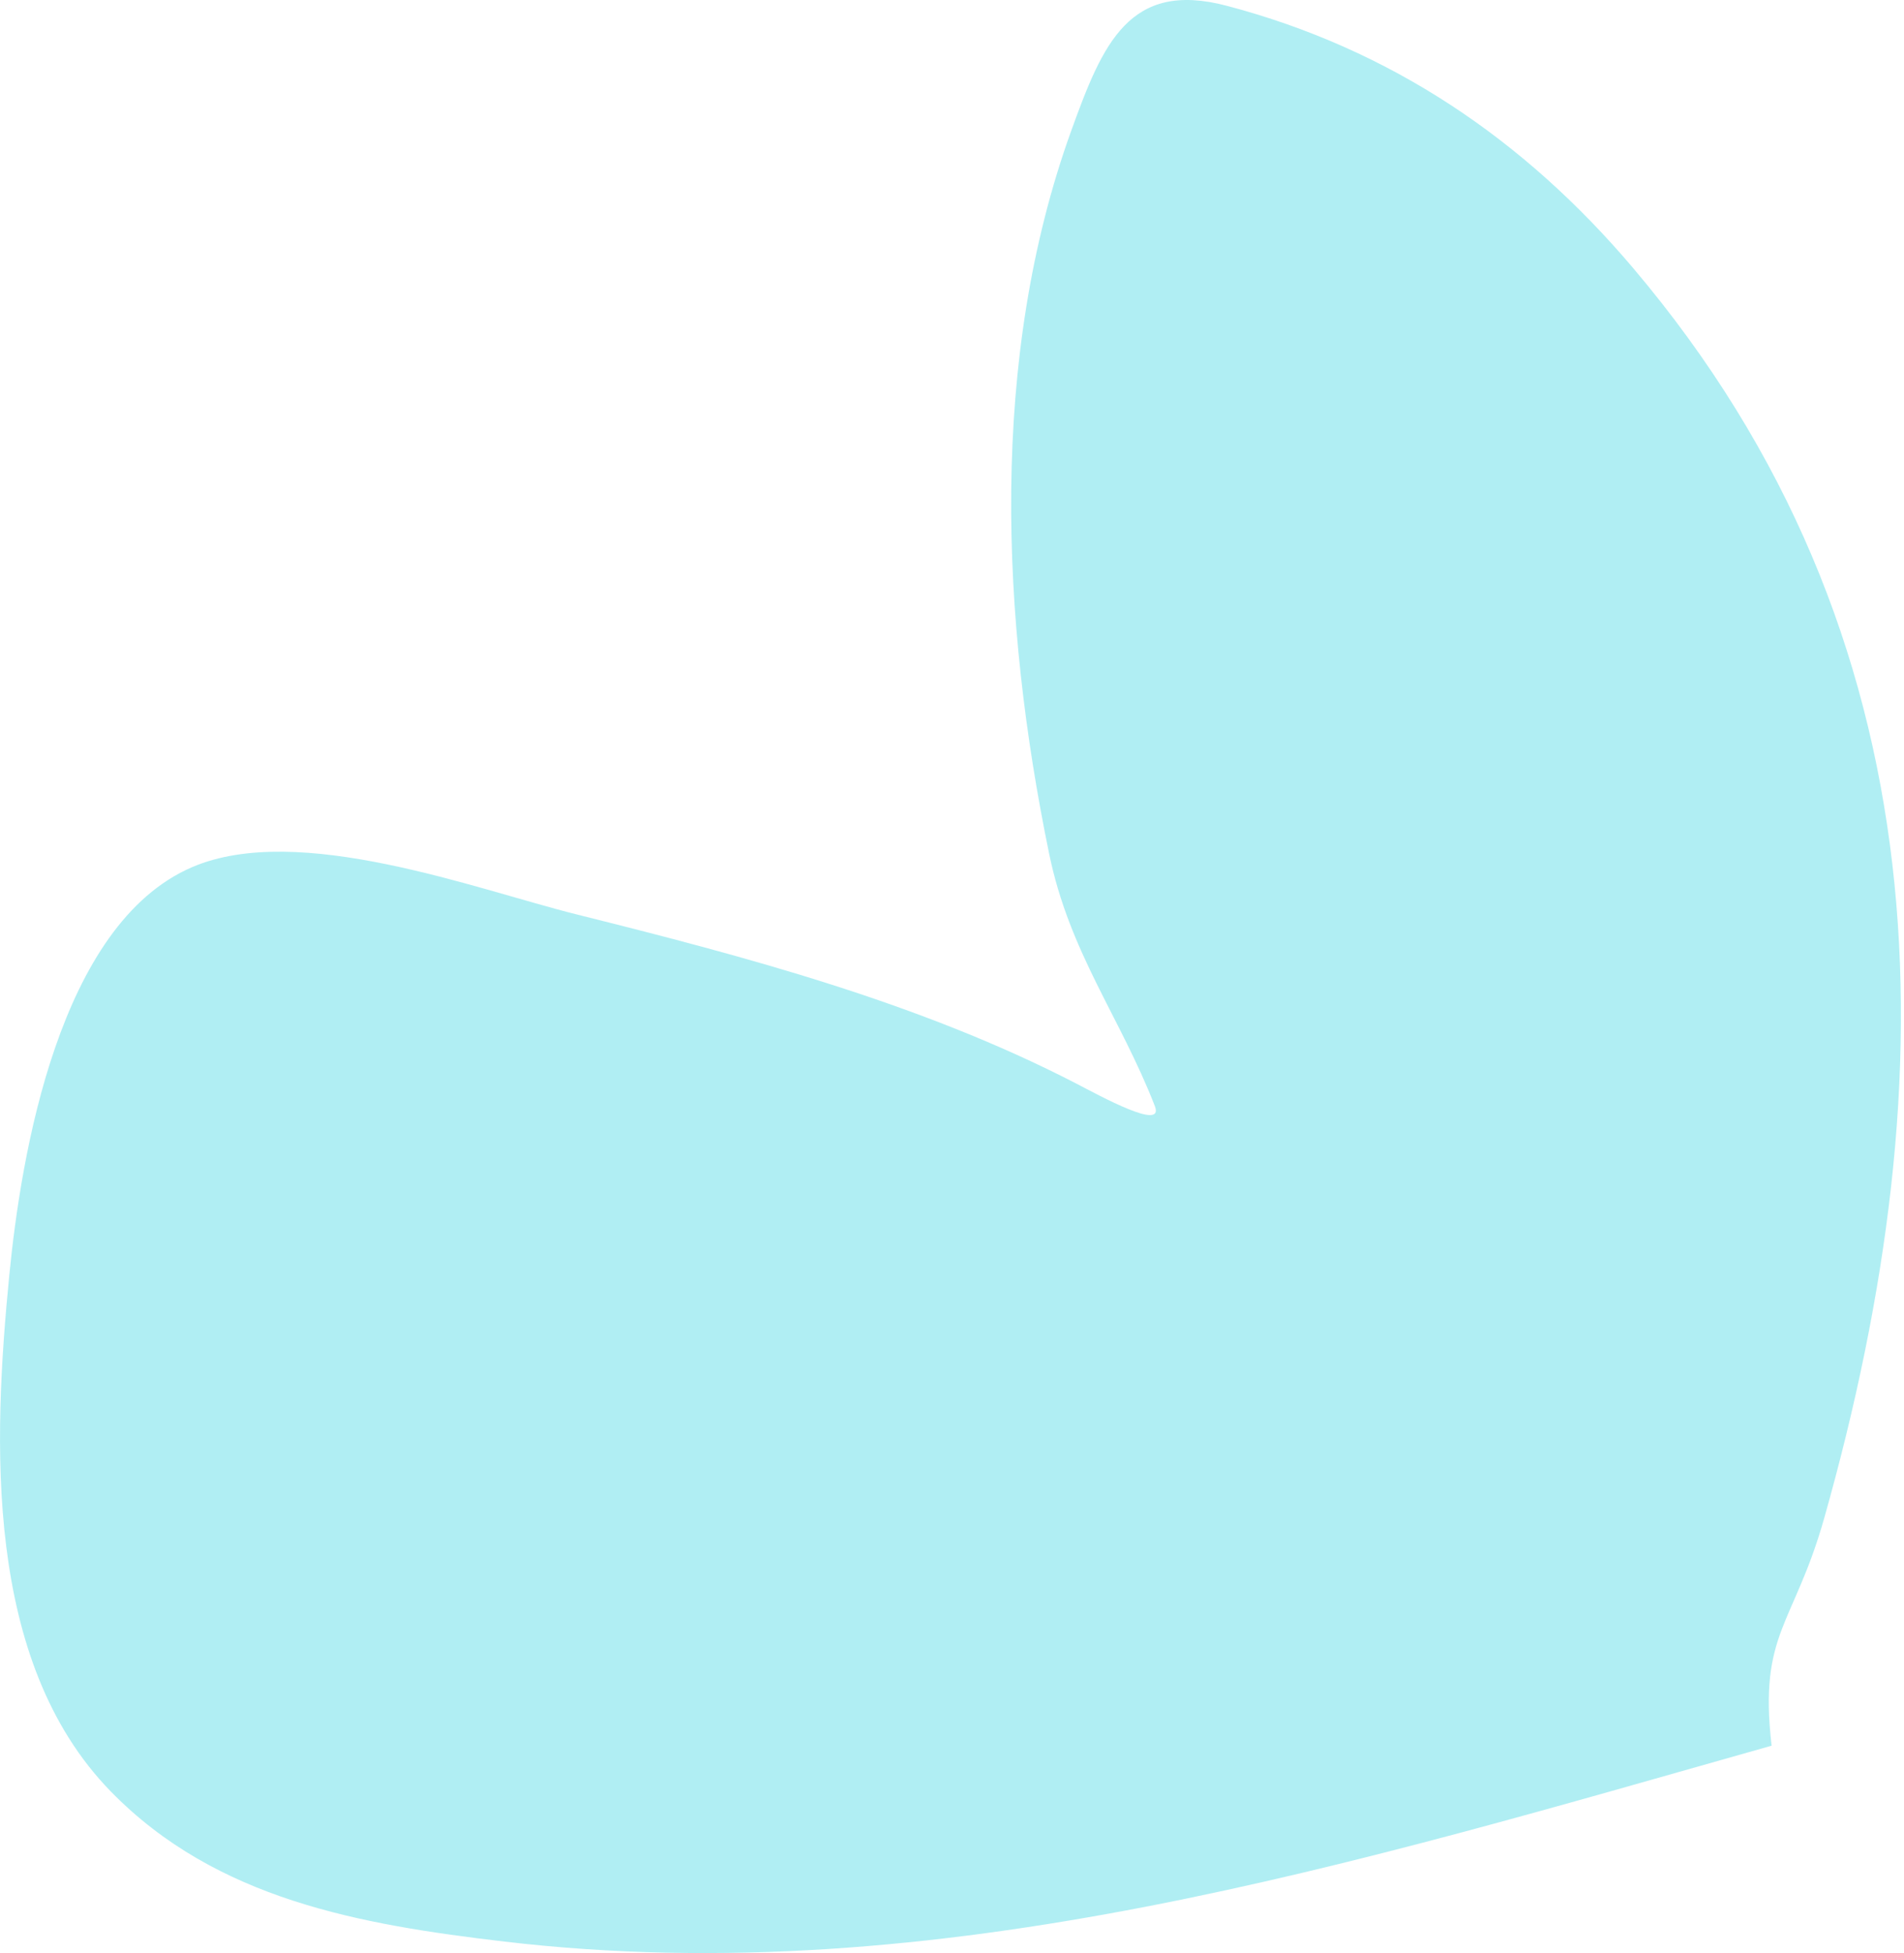 <?xml version="1.0" encoding="UTF-8"?> <svg xmlns="http://www.w3.org/2000/svg" width="156" height="160" viewBox="0 0 156 160" fill="none"> <path opacity="0.5" d="M41.309 159.056C76.99 163.264 111.288 152.567 145.151 143.011C144.084 133.735 146.962 133.22 149.47 124.344C159.753 87.942 159.264 52.032 133.821 21.977C124.867 11.4 113.902 4.001 100.497 0.47C92.509 -1.635 90.335 3.607 87.769 10.712C81.028 29.384 82.005 50.745 85.96 69.945C87.631 78.06 91.794 83.338 94.62 90.613C95.433 92.707 90.14 89.779 88.144 88.749C75.384 82.16 61.127 78.375 47.265 74.916C38.984 72.849 24.468 67.308 15.763 71.029C4.817 75.708 1.719 94.656 0.759 104.49C-0.562 118.032 -1.35 136.061 9.066 146.748C17.729 155.637 29.592 157.674 41.309 159.056Z" fill="#63DFE9"></path> </svg> 